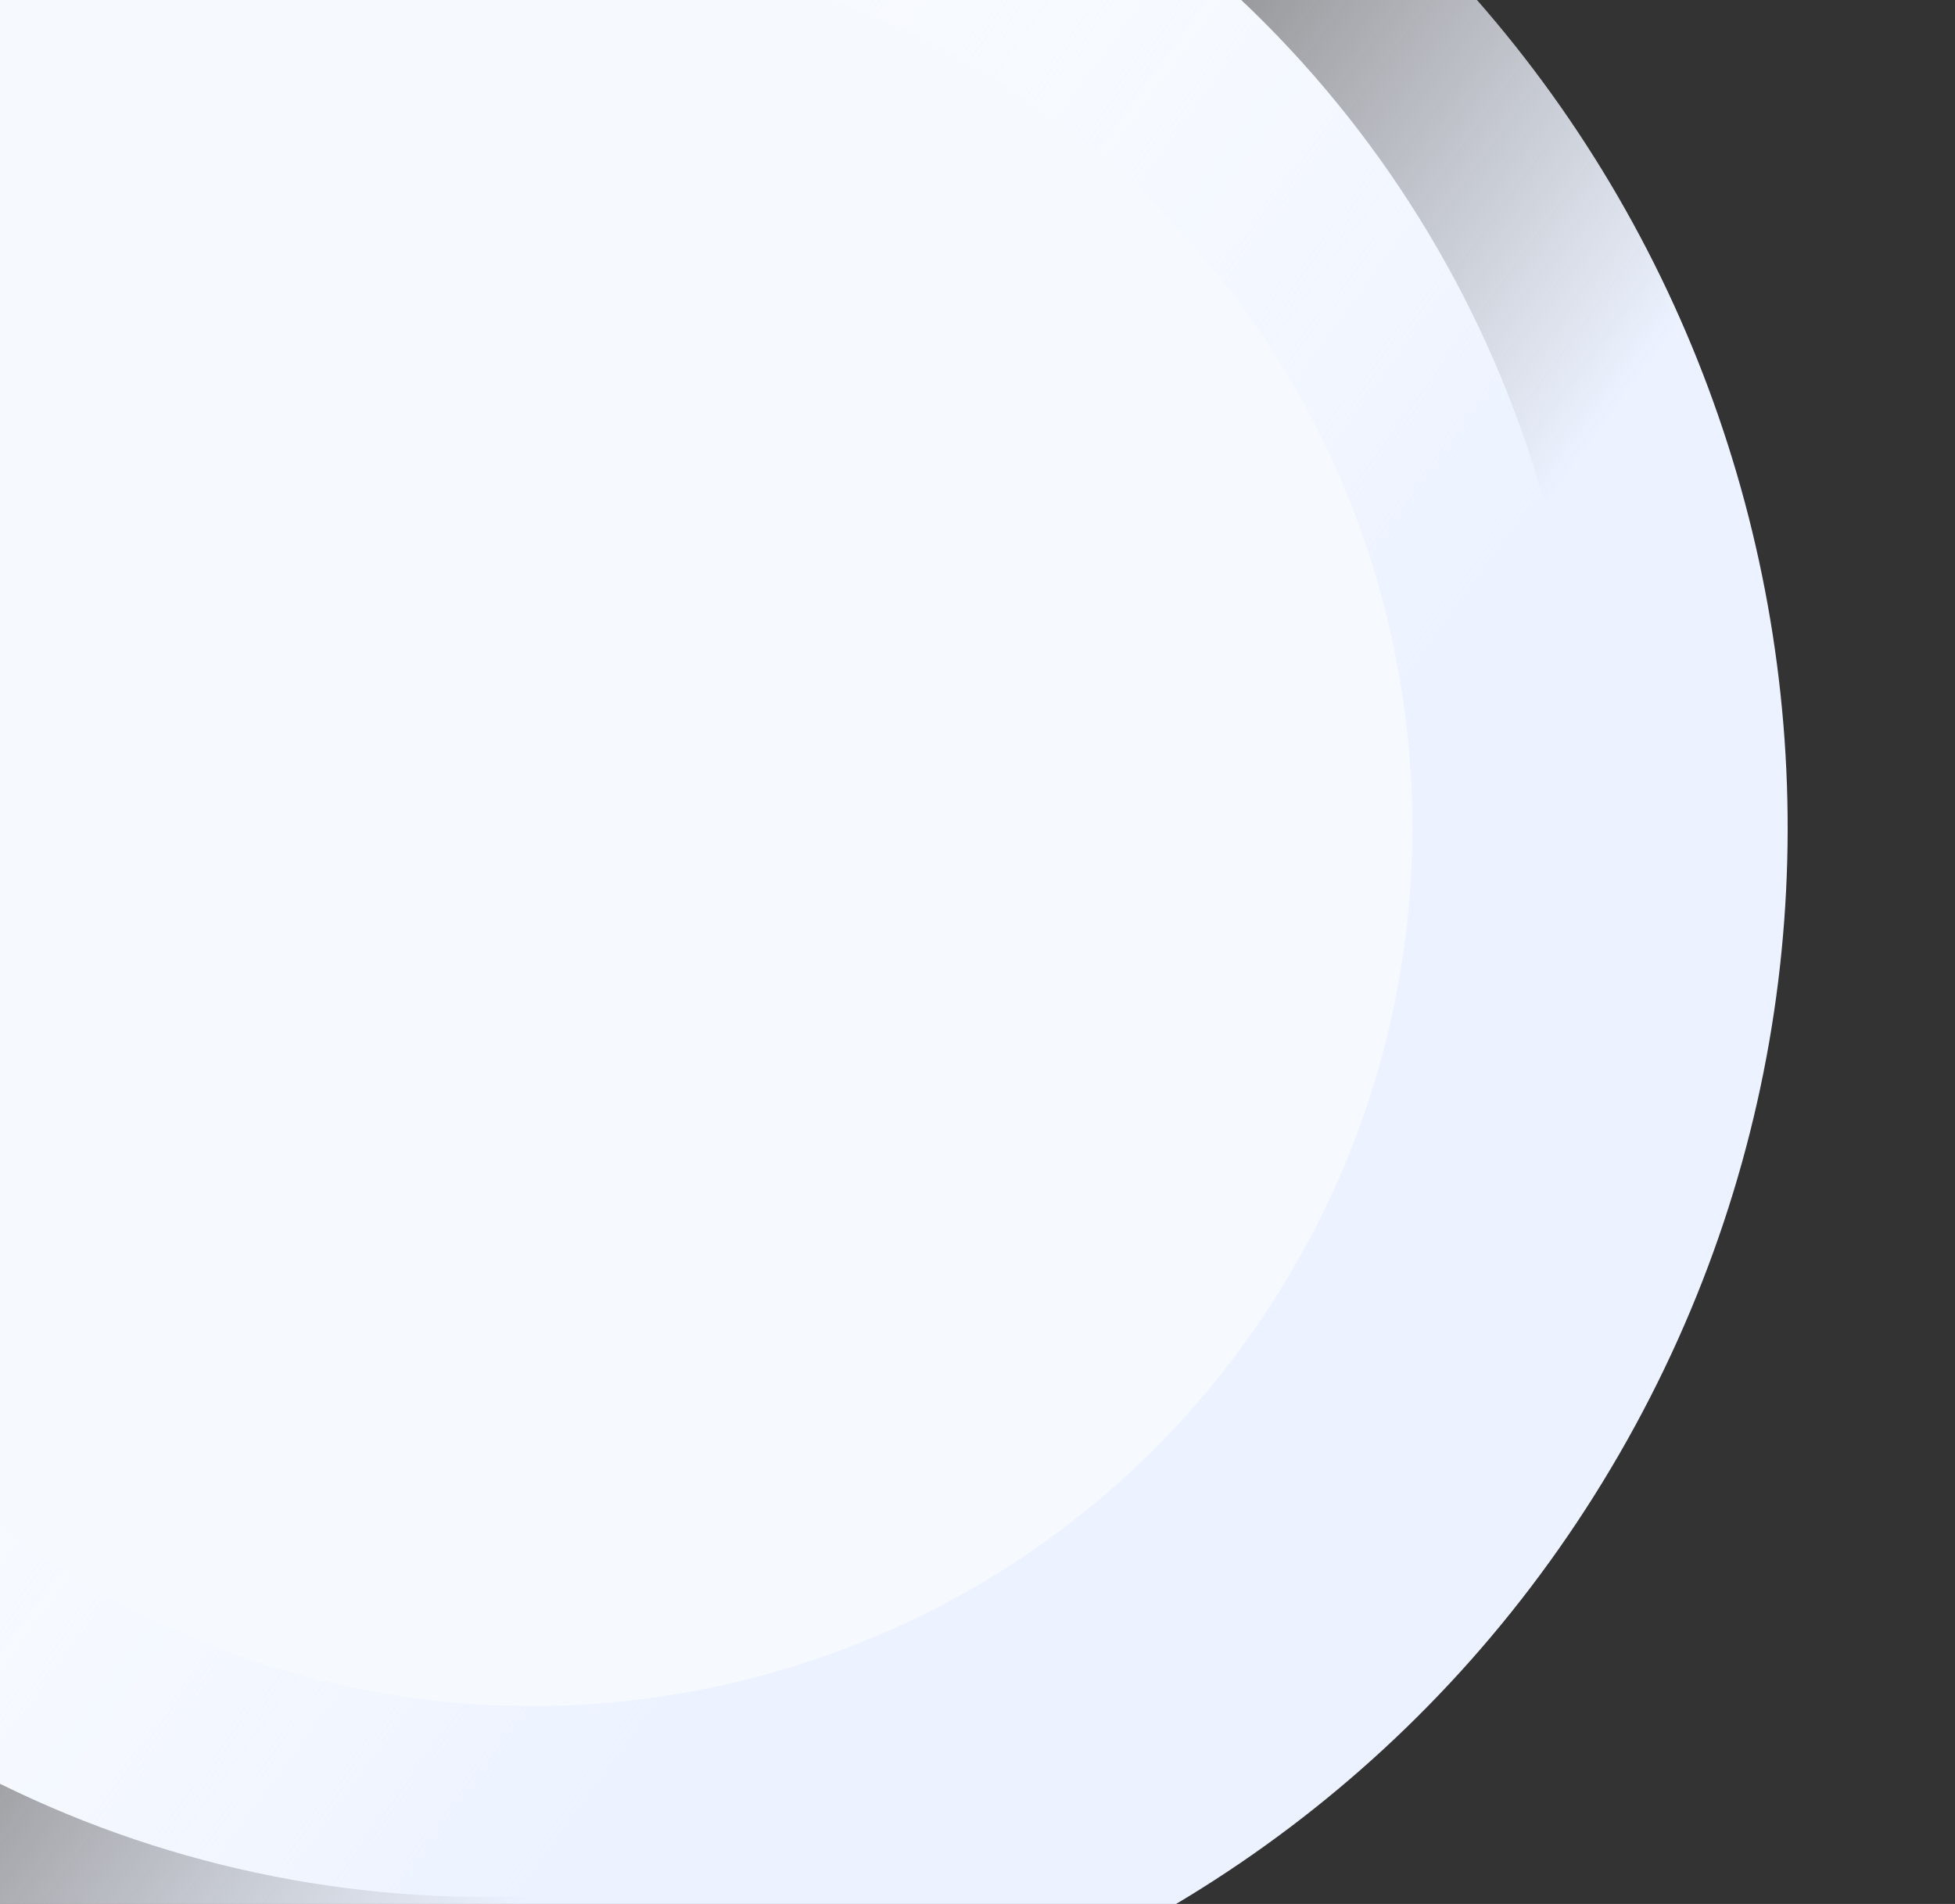 <svg  xmlns="http://www.w3.org/2000/svg" width="845" height="823"
     fill="none">
    <rect width="100%" height="100%" fill="#333333" stroke="none"/>
    <g>
        <circle cx="210" cy="345" r="475" fill="#F6FAFF"/>
        <path fill-rule="evenodd" clip-rule="evenodd"
              d="M699.939 628.463C849.677 369.109 760.816 37.476 501.463 -112.262C242.109 -262 -89.524 -173.139 -239.262 86.215C-389 345.568 -300.139 677.202 -40.785 826.939C218.568 976.677 550.202 887.816 699.939 628.463ZM559.471 547.361C664.42 365.586 602.139 133.15 420.363 28.202C238.588 -76.746 6.152 -14.465 -98.796 167.31C-203.744 349.086 -141.463 581.521 40.313 686.469C222.088 791.417 454.523 729.136 559.471 547.361Z"
              fill="url(#paint0_linear_3084_3508)"/>
    </g>
    <defs>
        <linearGradient id="paint0_linear_3084_3508" x1="526.613" y1="413.09" x2="126.613" y2="121.09"
                        gradientUnits="userSpaceOnUse">
            <stop stop-color="#ECF2FF"/>
            <stop offset="1" stop-color="white" stop-opacity="0"/>
        </linearGradient>
        <clipPath id="clip0_3084_3508">
            <rect width="845" height="823" fill="white"/>
        </clipPath>
    </defs>
</svg>